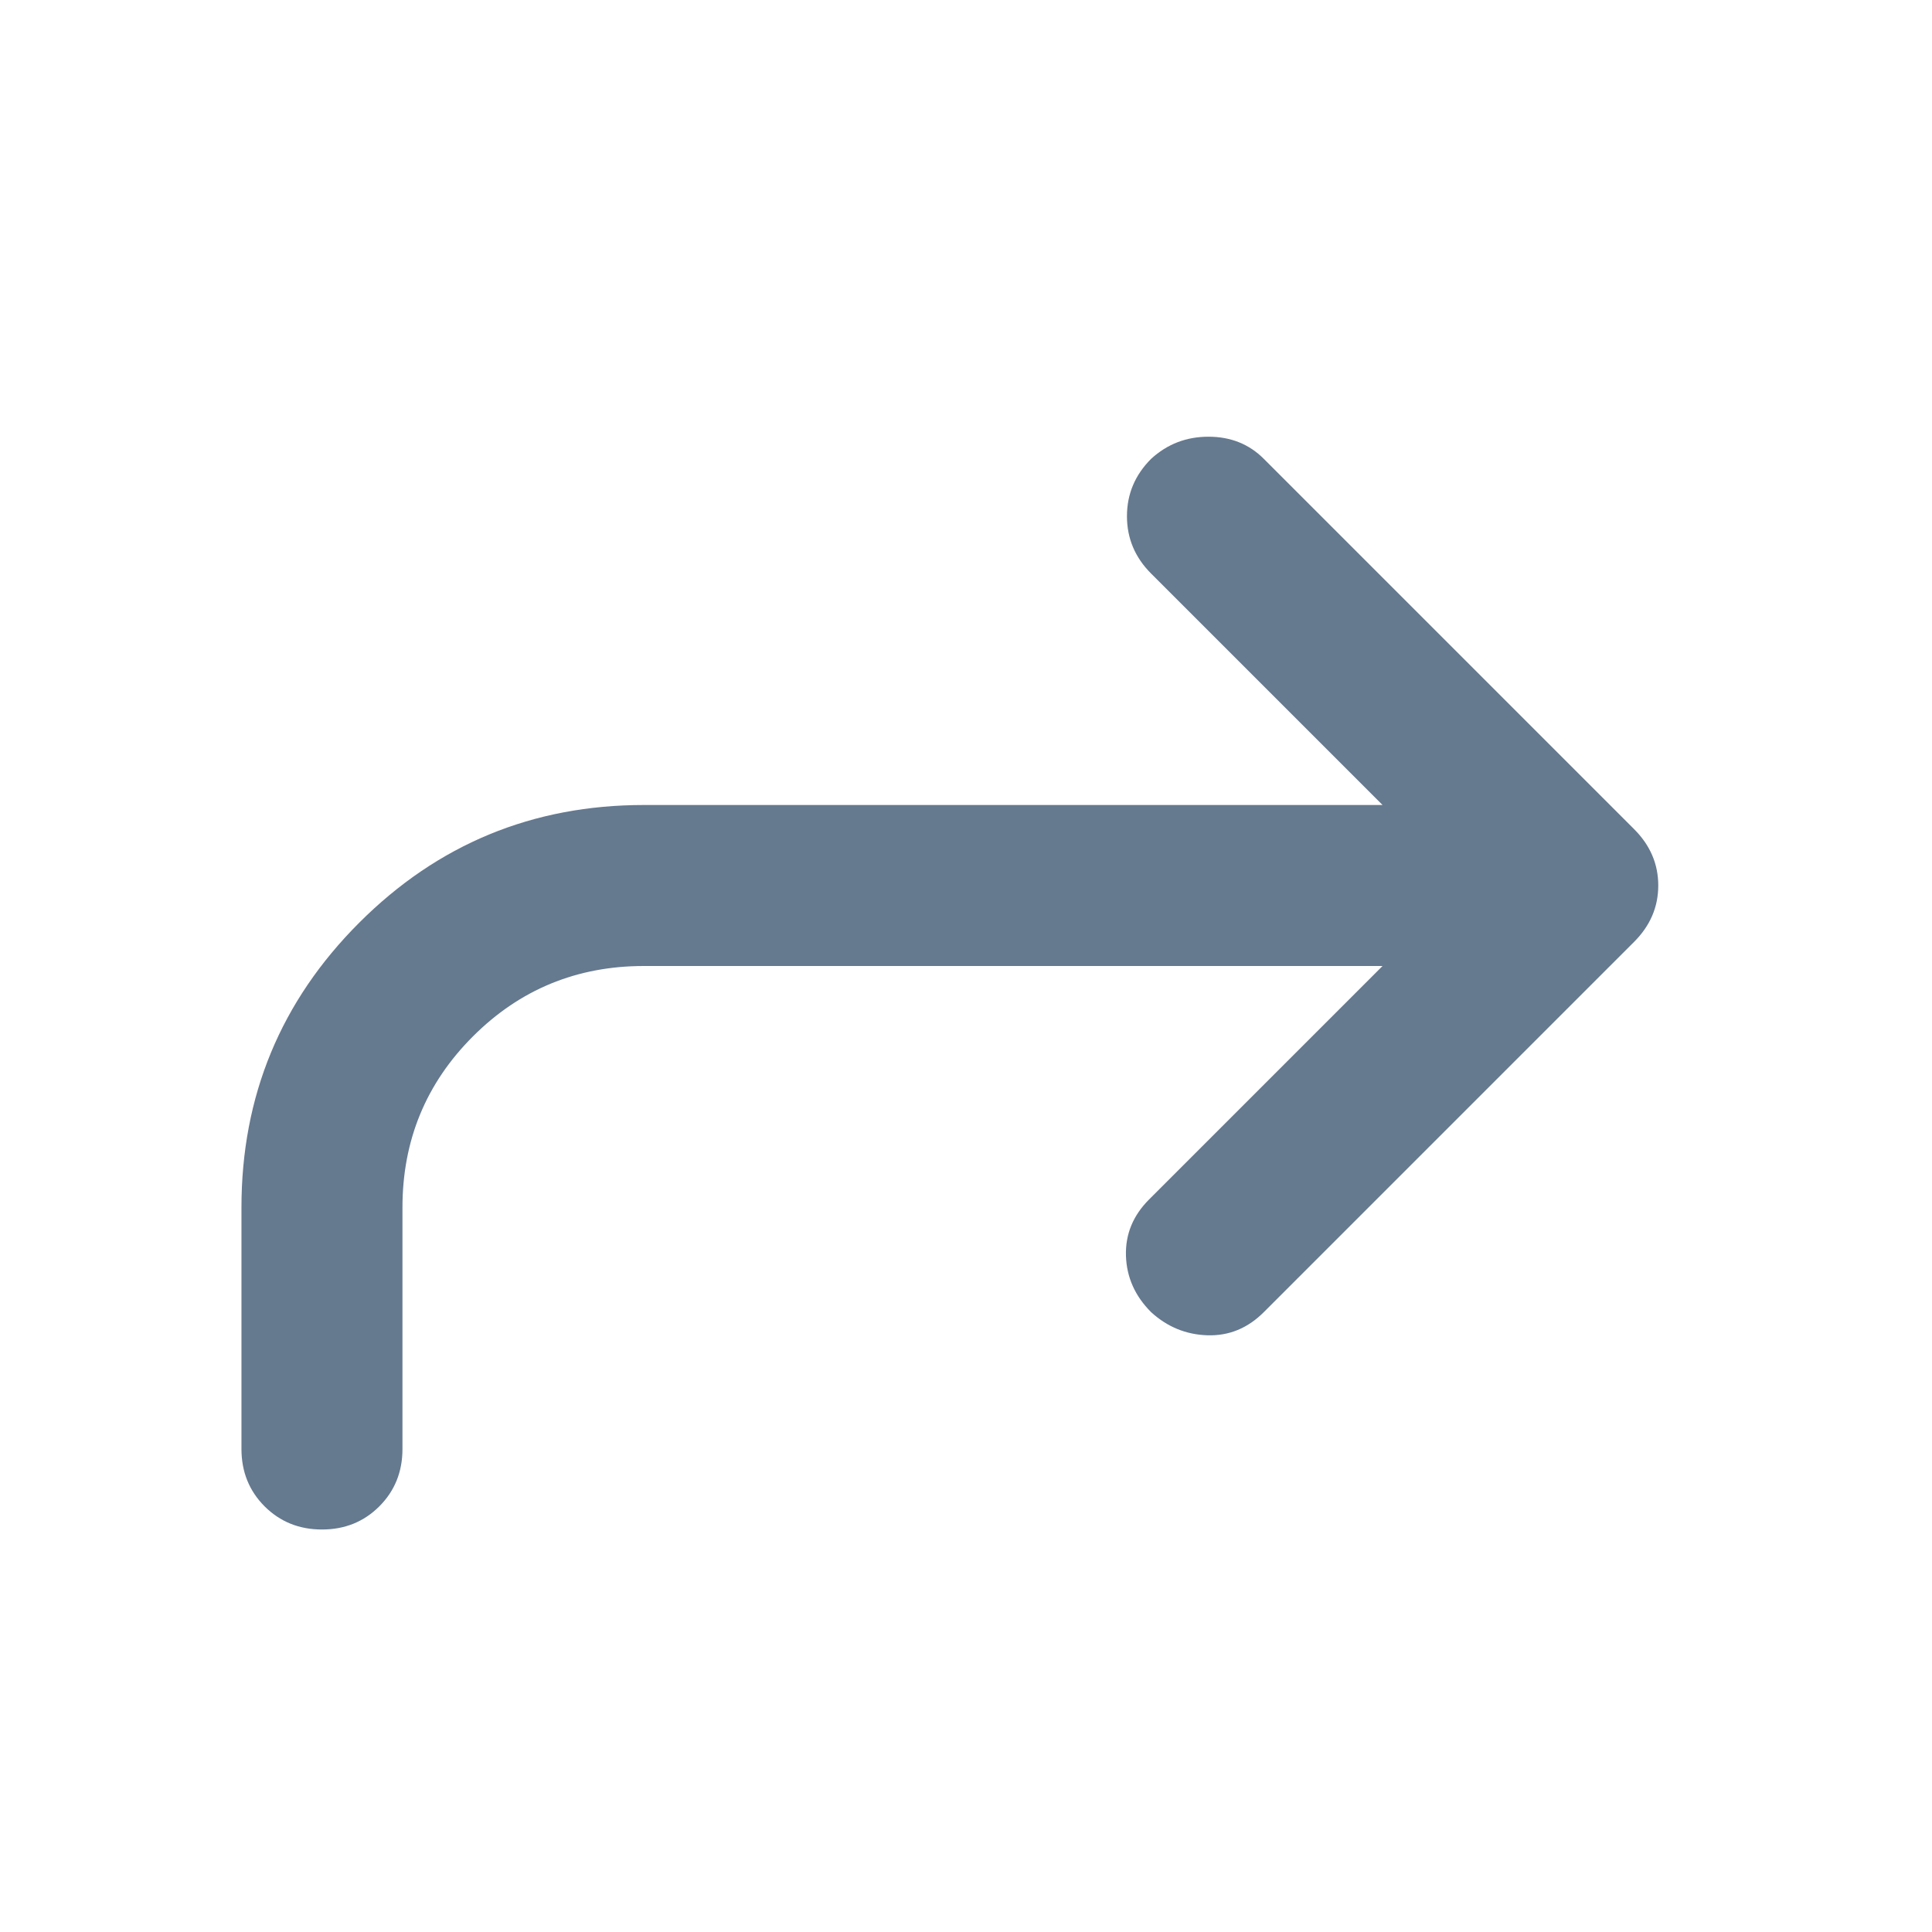 <svg width="48" height="48" viewBox="0 0 48 48" fill="none" xmlns="http://www.w3.org/2000/svg">
<path d="M34.349 24L28.549 29.8C28.149 30.2 27.958 30.666 27.974 31.2C27.991 31.733 28.199 32.2 28.599 32.6C28.999 32.966 29.466 33.158 29.999 33.175C30.533 33.191 30.999 33 31.399 32.6L40.599 23.4C40.999 23 41.199 22.533 41.199 22C41.199 21.466 40.999 21 40.599 20.6L31.399 11.4C31.033 11.033 30.574 10.85 30.024 10.85C29.474 10.85 28.999 11.033 28.599 11.4C28.199 11.8 27.999 12.275 27.999 12.825C27.999 13.375 28.199 13.85 28.599 14.25L34.349 20H15.999C13.233 20 10.874 20.975 8.924 22.925C6.974 24.875 5.999 27.233 5.999 30V36C5.999 36.566 6.191 37.041 6.574 37.425C6.958 37.808 7.433 38 7.999 38C8.566 38 9.041 37.808 9.424 37.425C9.808 37.041 9.999 36.566 9.999 36V30C9.999 28.333 10.583 26.916 11.749 25.75C12.916 24.583 14.333 24 15.999 24H34.349Z" fill="#65798F"/>
</svg>
